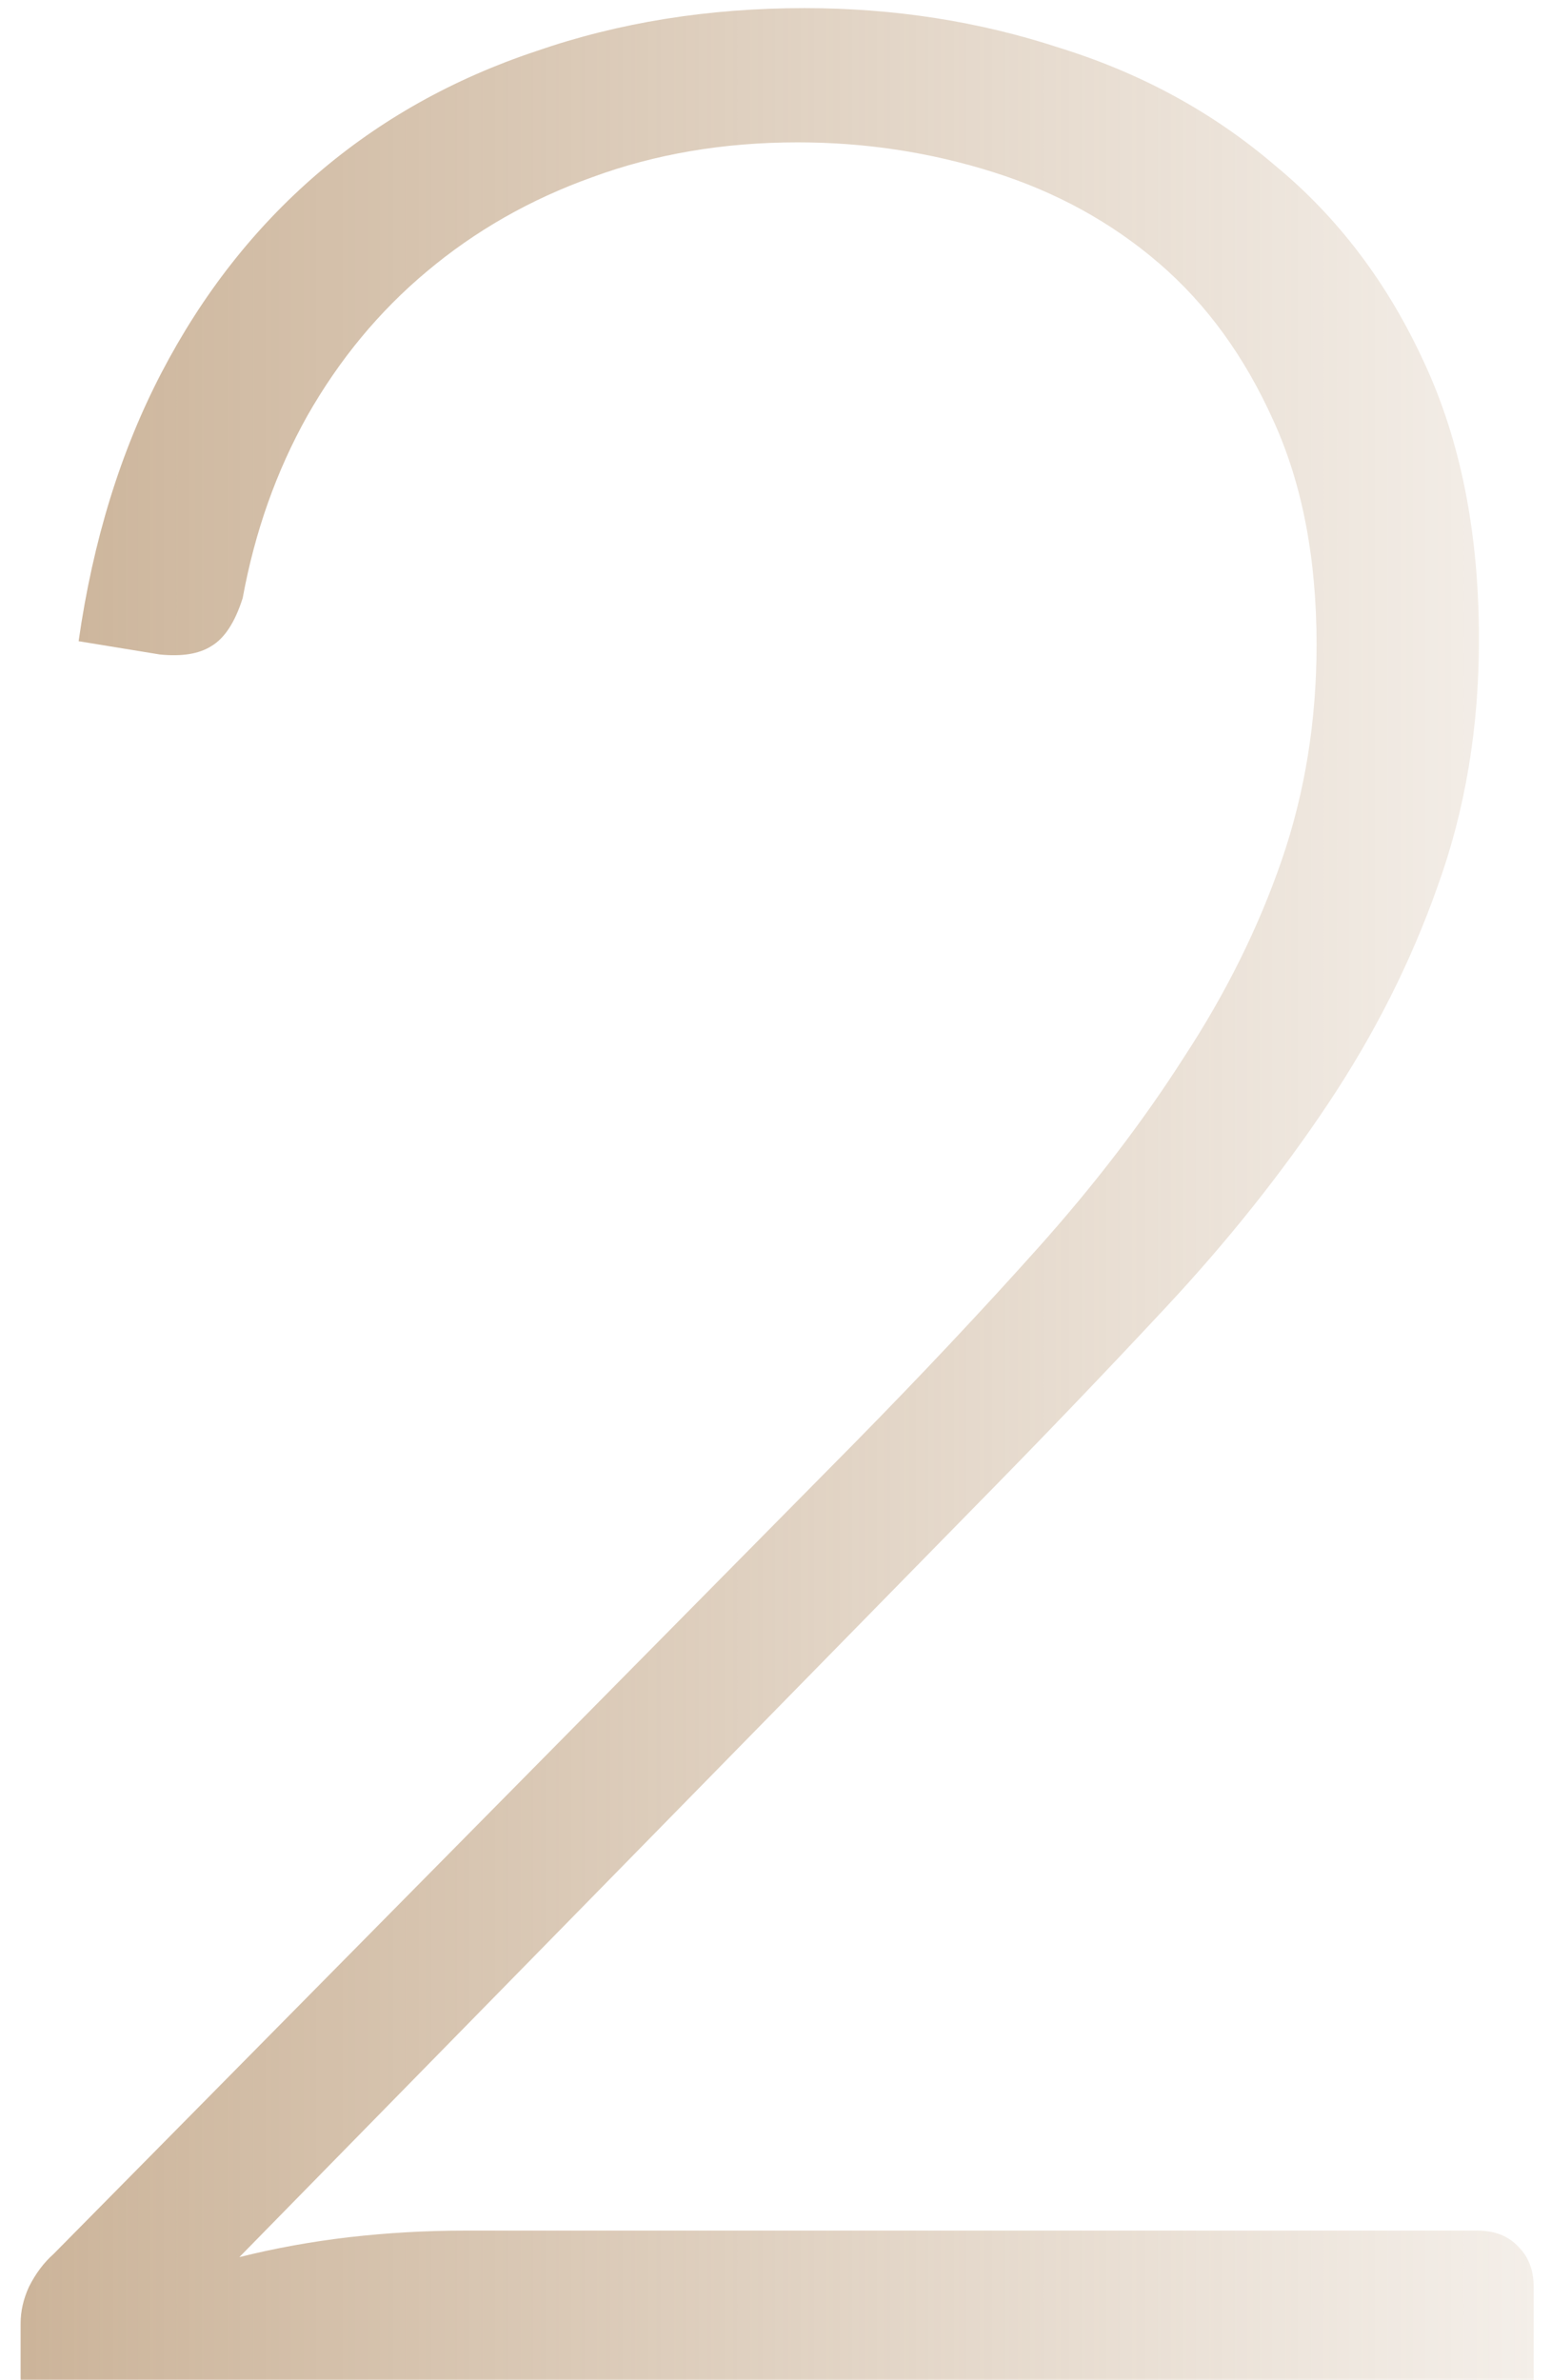 <svg width="73" height="112" viewBox="0 0 73 112" fill="none" xmlns="http://www.w3.org/2000/svg">
<path d="M69.532 104.98C70.364 104.98 71.014 105.24 71.482 105.76C71.95 106.228 72.184 106.852 72.184 107.632V112H0.97V109.348C0.97 108.776 1.1 108.204 1.36 107.632C1.672 107.008 2.062 106.488 2.53 106.072L40.204 67.93C43.324 64.758 46.21 61.69 48.862 58.726C51.514 55.762 53.802 52.772 55.726 49.756C57.702 46.74 59.236 43.646 60.328 40.474C61.42 37.302 61.966 33.922 61.966 30.334C61.966 26.278 61.29 22.768 59.938 19.804C58.586 16.788 56.792 14.318 54.556 12.394C52.32 10.47 49.72 9.04 46.756 8.104C43.792 7.168 40.724 6.7 37.552 6.7C34.068 6.7 30.844 7.246 27.88 8.338C24.968 9.378 22.368 10.86 20.08 12.784C17.844 14.656 15.972 16.918 14.464 19.57C13.008 22.17 11.994 25.03 11.422 28.15C11.058 29.294 10.564 30.048 9.94 30.412C9.368 30.776 8.562 30.906 7.522 30.802L3.7 30.178C4.376 25.446 5.676 21.234 7.6 17.542C9.524 13.85 11.968 10.73 14.932 8.182C17.896 5.634 21.328 3.71 25.228 2.41C29.128 1.058 33.34 0.382 37.864 0.382C42.076 0.382 46.08 1.006 49.876 2.254C53.724 3.45 57.104 5.296 60.016 7.792C62.98 10.236 65.32 13.33 67.036 17.074C68.752 20.766 69.61 25.108 69.61 30.1C69.61 34.26 68.96 38.134 67.66 41.722C66.412 45.258 64.696 48.664 62.512 51.94C60.328 55.216 57.78 58.414 54.868 61.534C52.008 64.602 48.992 67.748 45.82 70.972L11.266 106.228C12.93 105.812 14.646 105.5 16.414 105.292C18.234 105.084 20.054 104.98 21.874 104.98H69.532Z" fill="url(#paint0_linear_8443_12075)"/>
<defs>
<linearGradient id="paint0_linear_8443_12075" x1="-61" y1="112" x2="92" y2="112" gradientUnits="userSpaceOnUse">
<stop stop-color="#A98155"/>
<stop offset="1" stop-color="#A98155" stop-opacity="0"/>
</linearGradient>
</defs>
</svg>
